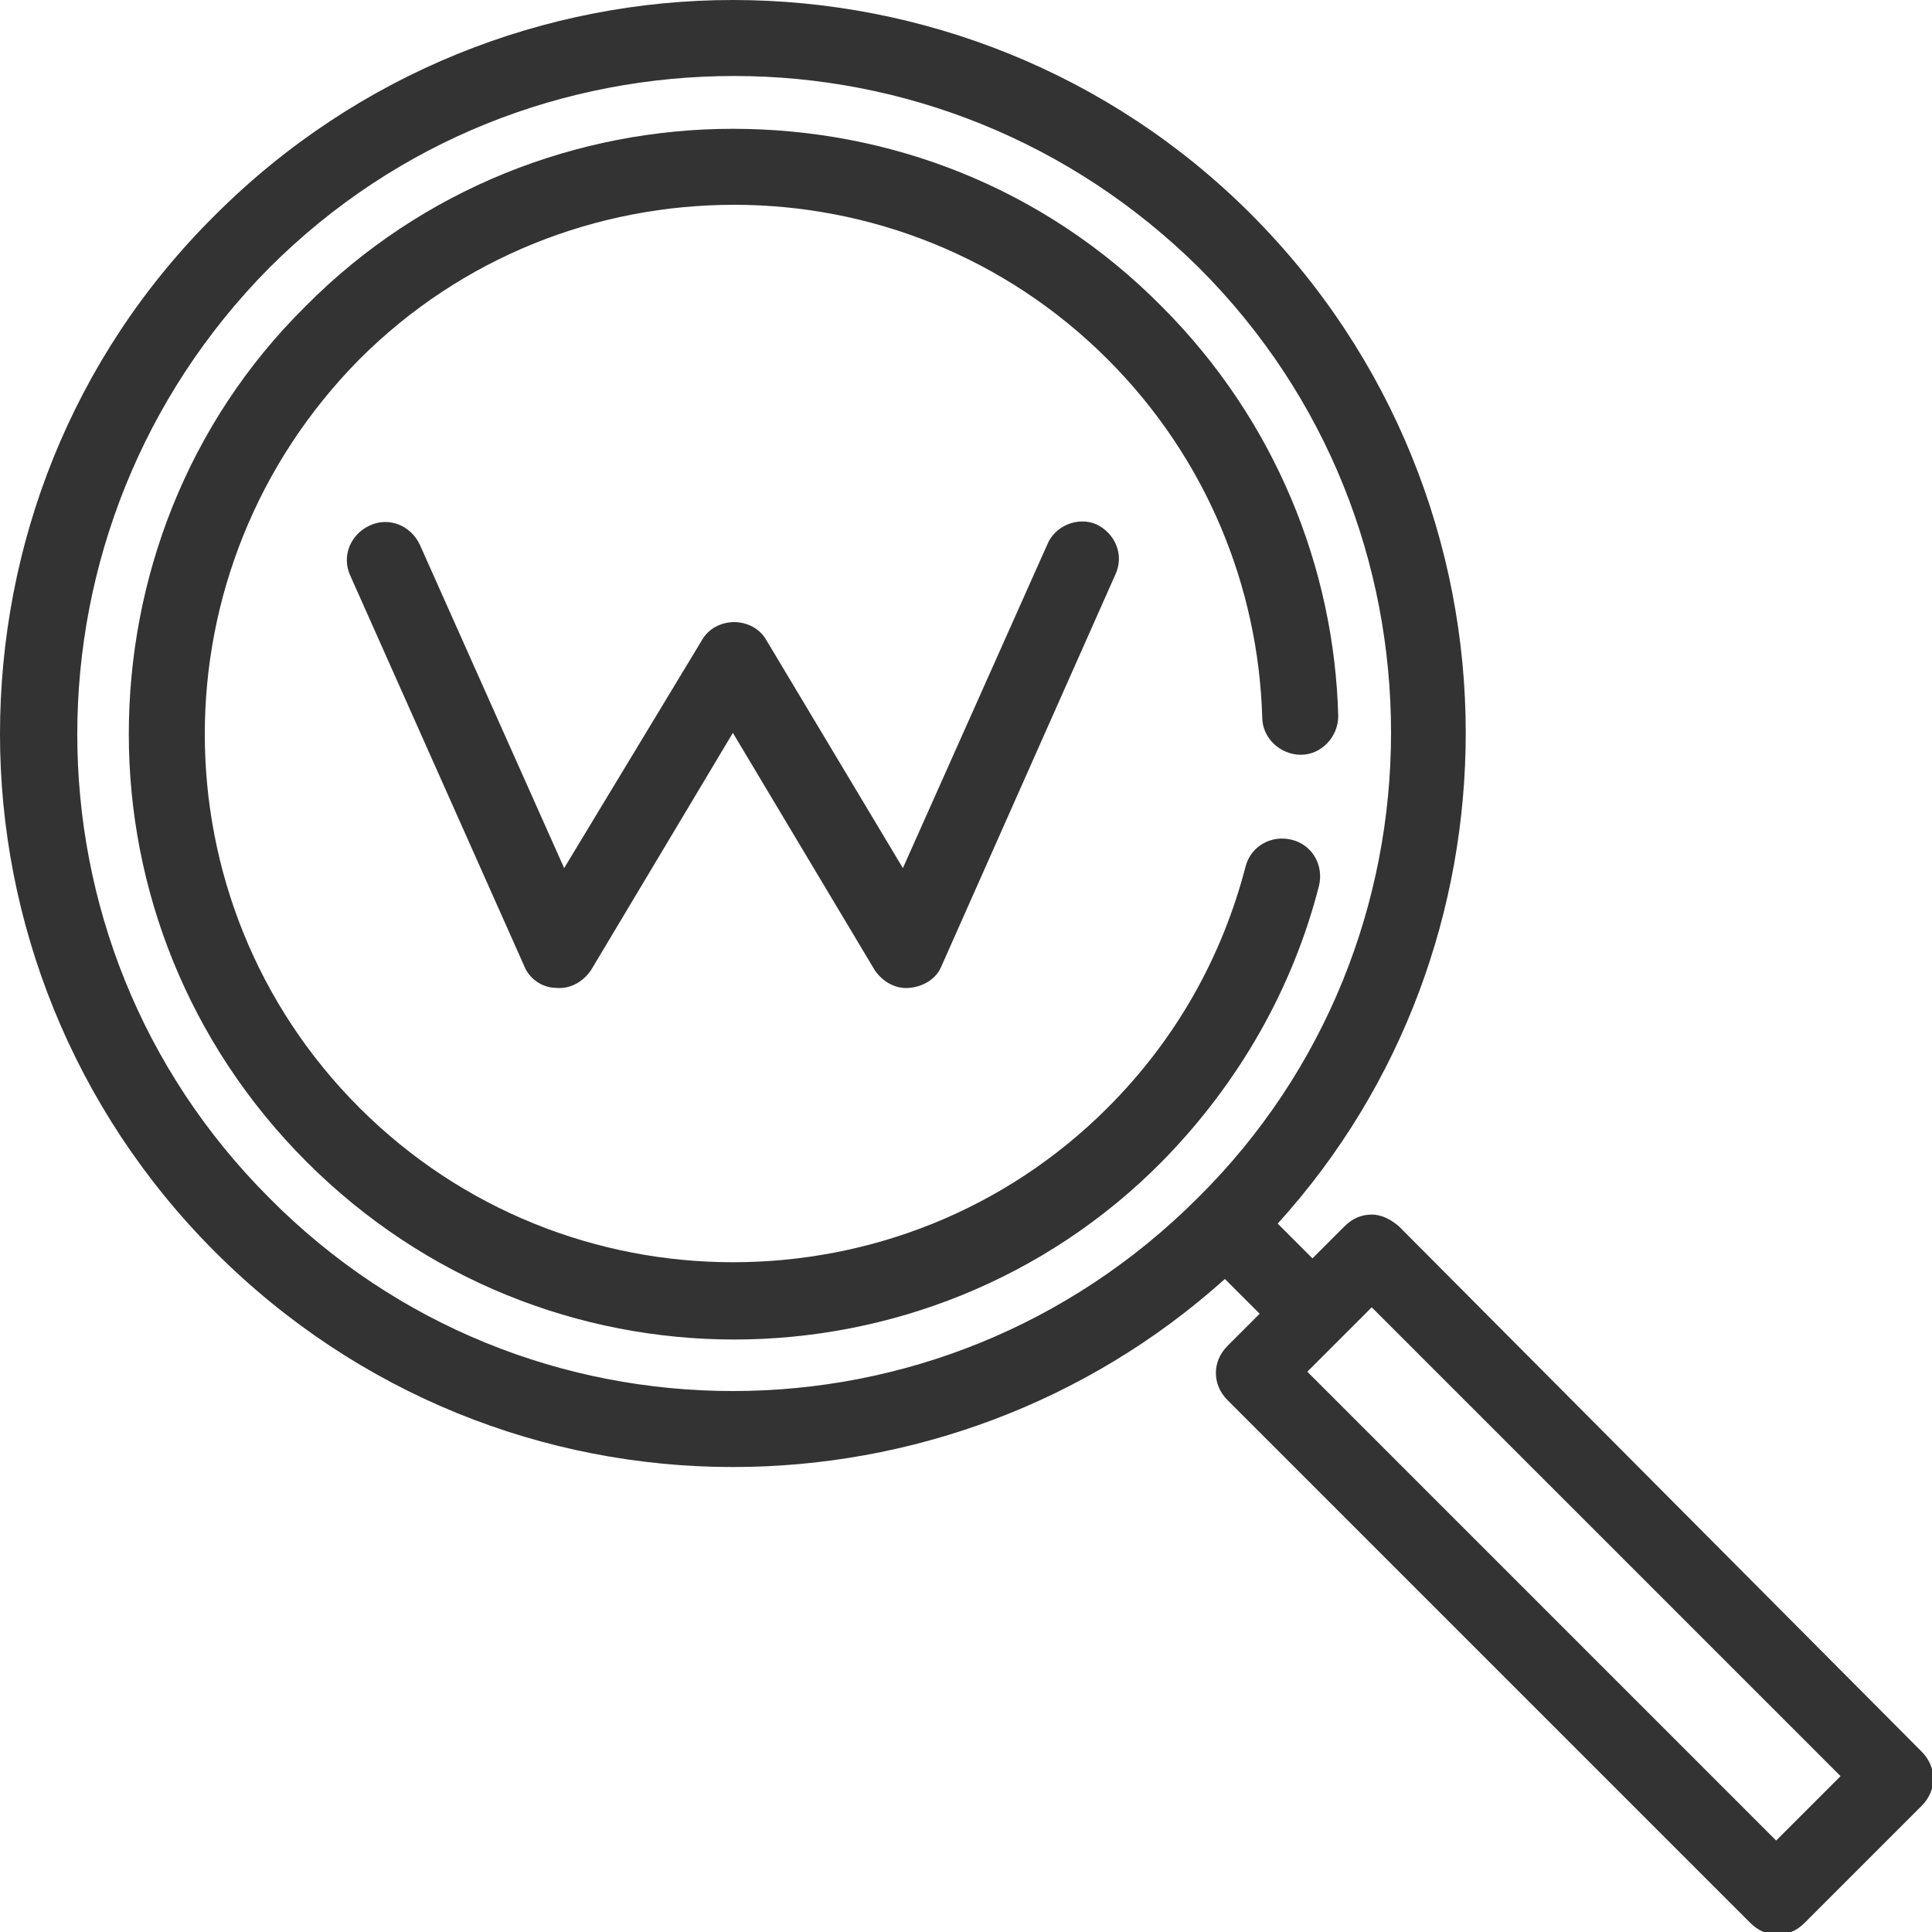 <?xml version="1.0" encoding="utf-8"?>
<!-- Generator: Adobe Illustrator 24.2.3, SVG Export Plug-In . SVG Version: 6.00 Build 0)  -->
<svg version="1.1" id="圖層_1" xmlns="http://www.w3.org/2000/svg" xmlns:xlink="http://www.w3.org/1999/xlink" x="0px" y="0px"
	 viewBox="0 0 150 150" style="enable-background:new 0 0 150 150;" xml:space="preserve">
<style type="text/css">
	.st0{fill:#333333;}
</style>
<g>
	<path class="st0" d="M108.6,95.2c-0.6-0.5-1.3-0.9-2.1-0.9c-0.8,0-1.5,0.3-2.1,0.9l-2.5,2.5l-2.7-2.7c9.8-10.8,14.6-24.5,14.6-38.1
		c0-14.6-5.6-29.2-16.7-40.3C86.1,5.6,71.5,0,56.9,0C42.4,0,27.8,5.6,16.7,16.7C5.5,27.8,0,42.4,0,57c0,14.5,5.6,29.1,16.7,40.2
		c11.1,11.1,25.6,16.7,40.2,16.7c13.7,0,27.4-4.9,38.2-14.6l2.7,2.7l-2.5,2.5c-1.2,1.2-1.2,3,0,4.2l40.6,40.6
		c0.6,0.6,1.3,0.9,2.1,0.9c0.8,0,1.5-0.3,2.1-0.9l9.1-9.1c1.2-1.2,1.2-3,0-4.2L108.6,95.2z M20.9,93c-10-10-14.9-23-14.9-36
		c0-13.1,5-26.2,14.9-36.2c10-10,23-14.9,36.1-14.9c13.1,0,26.1,5,36.1,14.9c10,10,14.9,23,14.9,36.1C108,70,103,83.1,93,93
		C83,103,70,108,56.9,108C43.8,108,30.8,103,20.9,93z M106.5,101.5l36.4,36.4l-5,5l-36.4-36.4L106.5,101.5z"/>
	<path class="st0" d="M102.4,68.8c0.4-1.6-0.5-3.2-2.1-3.6c-1.6-0.4-3.2,0.5-3.6,2.1C94.9,74.2,91.4,80.6,86,86v0
		c-8,8-18.5,12-29.1,12c-10.5,0-21-4-29-12c-8-8-12-18.5-12-29c0-10.5,4-21,12-29.1c8-8,18.5-12,29.1-12c10.5,0,21,4,29,12
		c7.7,7.7,11.7,17.7,12,27.8c0,1.6,1.4,2.9,3,2.9c1.6,0,2.9-1.4,2.9-3c-0.3-11.5-4.9-23-13.7-31.8C81,14.5,69,10,56.9,10
		c-12,0-24.1,4.6-33.2,13.8C14.5,32.9,10,45,10,57c0,12,4.6,24,13.8,33.2c9.2,9.2,21.2,13.8,33.2,13.8c12,0,24.1-4.6,33.2-13.8h0
		C96.3,84,100.4,76.6,102.4,68.8z"/>
	<path class="st0" d="M81.3,42.3L70.1,67.4L59.5,49.7c-0.5-0.9-1.5-1.4-2.5-1.4c-1,0-2,0.5-2.5,1.4L43.8,67.4L32.6,42.3
		c-0.7-1.5-2.4-2.2-3.9-1.5c-1.5,0.7-2.2,2.4-1.5,3.9L40.7,75c0.4,1,1.4,1.7,2.5,1.7c1.1,0.1,2.1-0.5,2.7-1.4l11-18.4l11,18.4
		c0.6,0.9,1.6,1.5,2.7,1.4c1.1-0.1,2.1-0.7,2.5-1.7l13.5-30.4c0.7-1.5,0-3.2-1.5-3.9C83.7,40.1,81.9,40.8,81.3,42.3z"/>
</g>
</svg>
